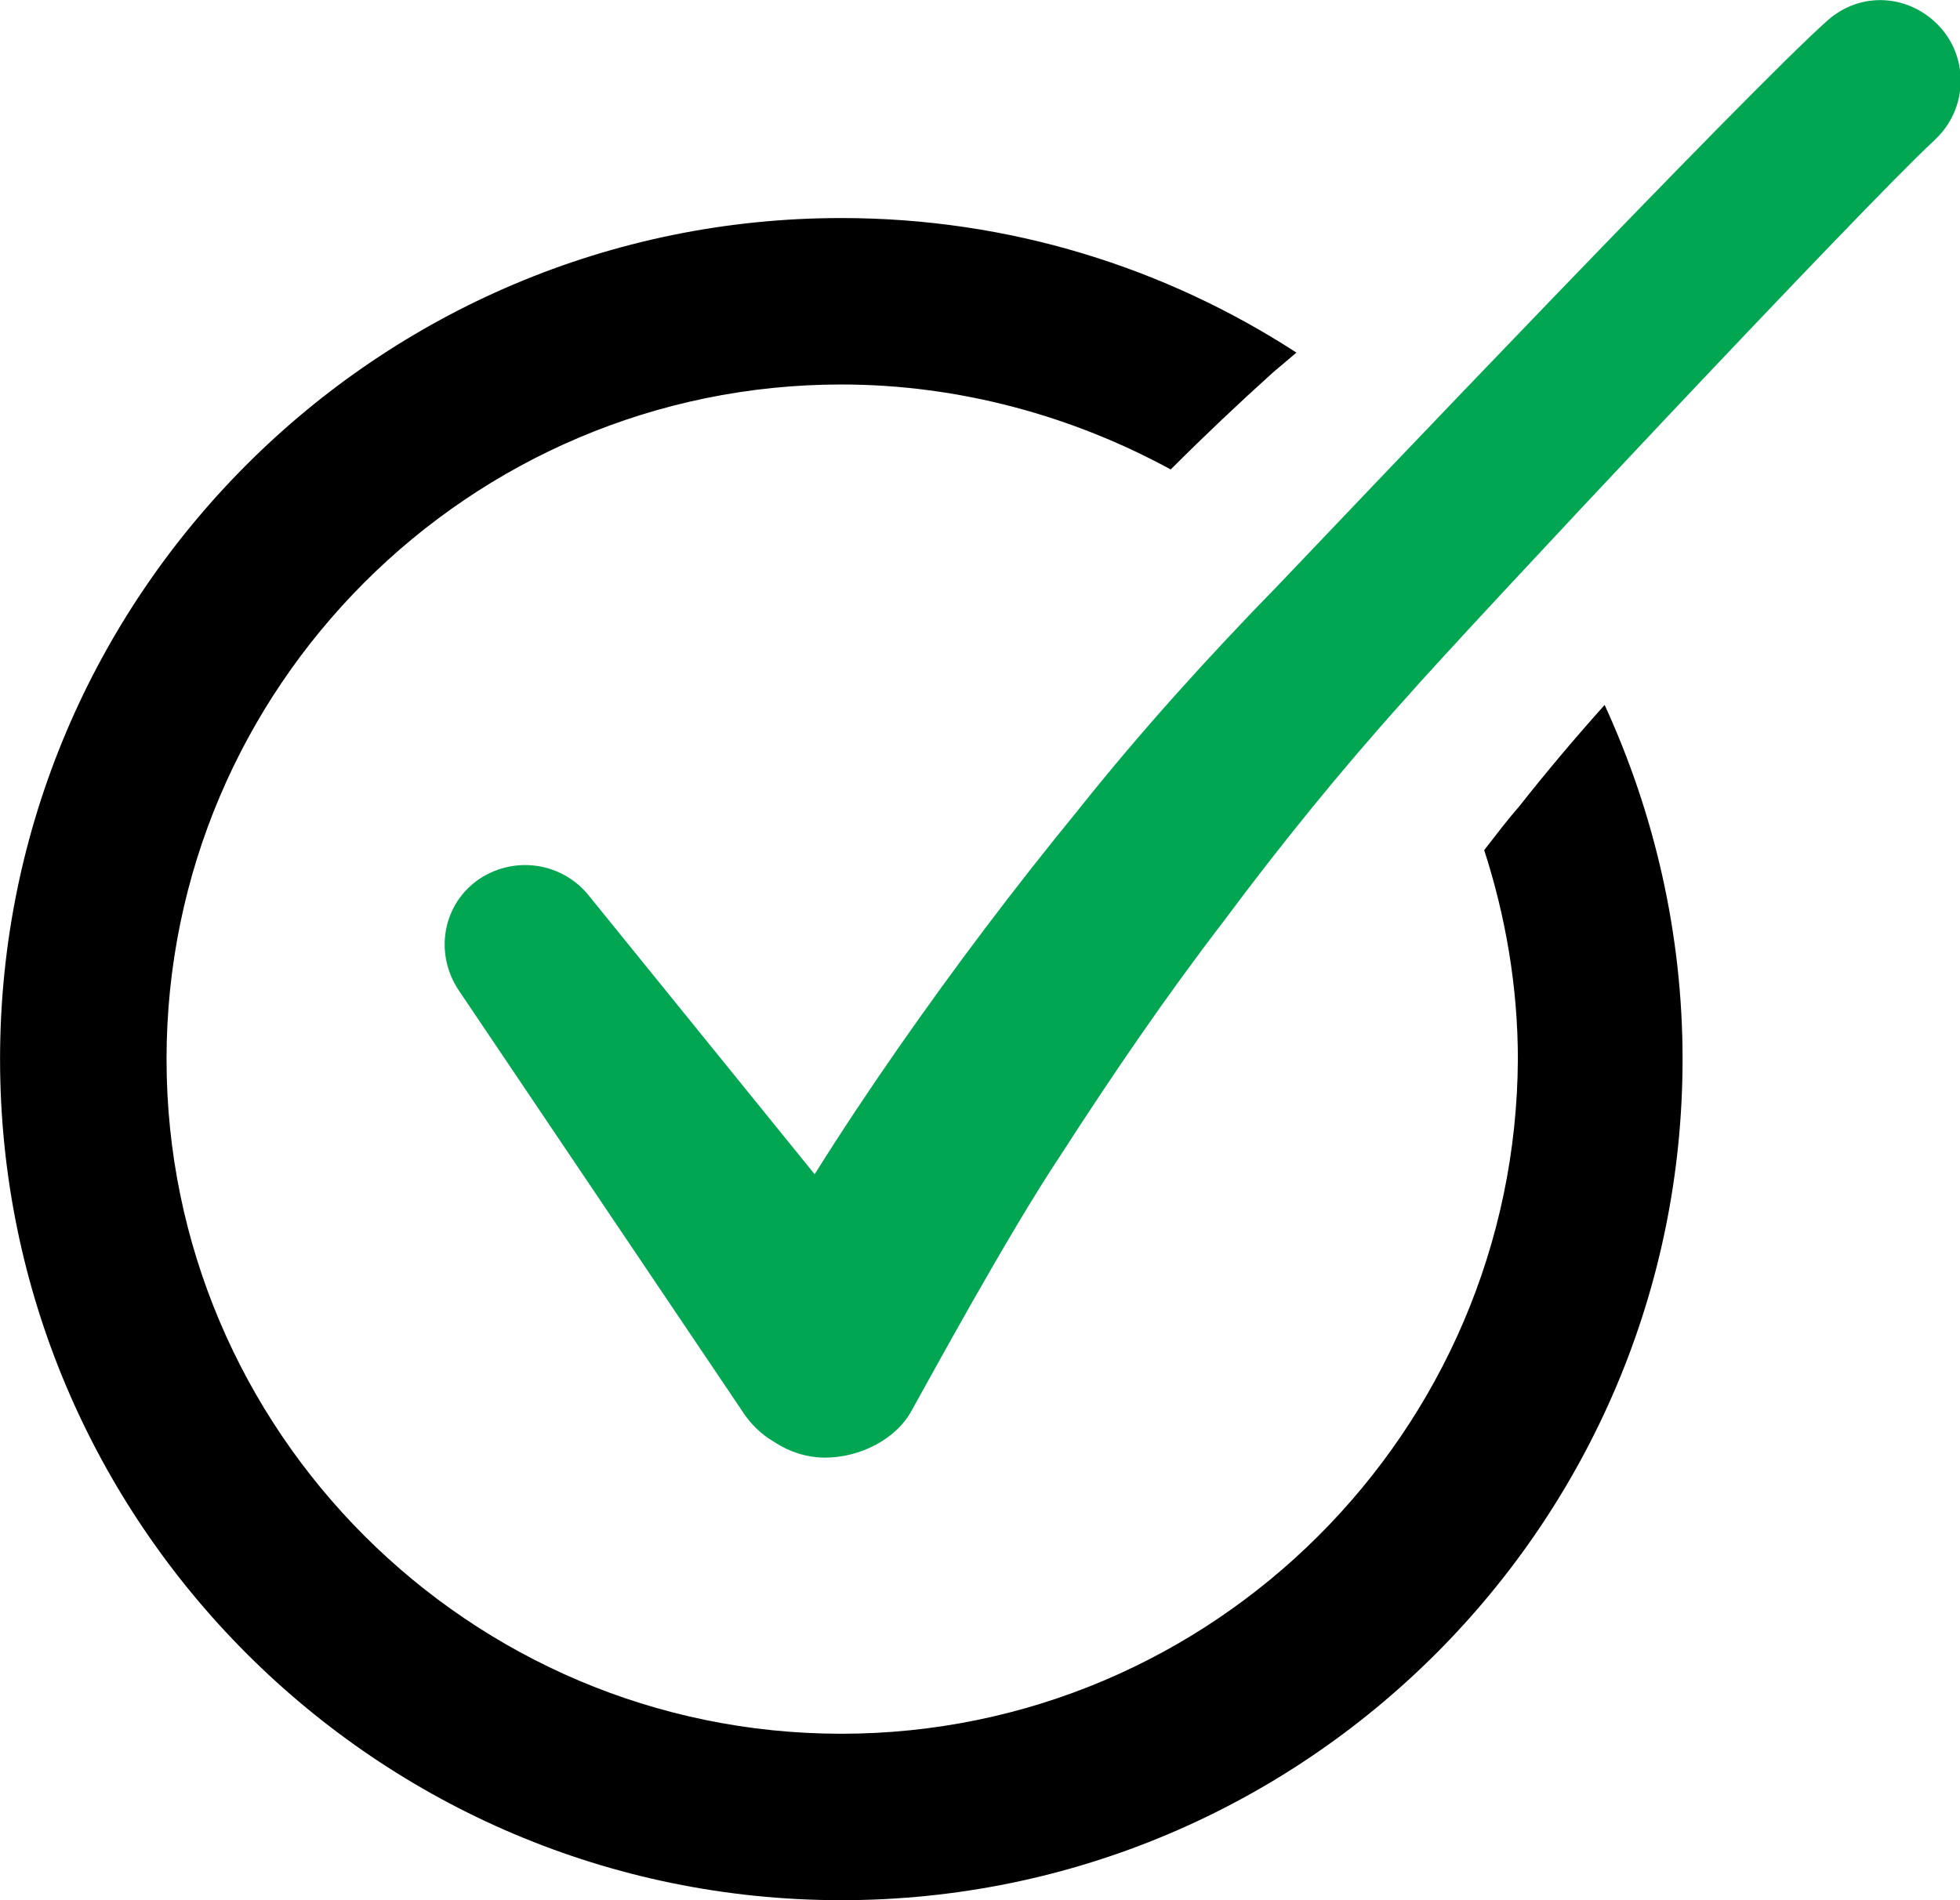 <!-- Generated by IcoMoon.io -->
<svg version="1.1" xmlns="http://www.w3.org/2000/svg" width="33" height="32" viewBox="0 0 33 32">
<path fill="#000" d="M27.016 11.872c-0.507 0.567-0.984 1.133-1.431 1.7-0.209 0.239-0.388 0.477-0.596 0.745 0.358 1.103 0.567 2.296 0.567 3.519-0.030 6.262-5.129 11.361-11.391 11.361s-11.361-5.099-11.361-11.361c0-6.262 5.099-11.361 11.361-11.361 1.998 0 3.906 0.537 5.546 1.431 0.567-0.567 1.133-1.103 1.729-1.64l0.388-0.328c-2.207-1.431-4.831-2.266-7.663-2.266-7.813 0-14.164 6.351-14.164 14.164s6.351 14.164 14.164 14.164c7.813 0 14.164-6.351 14.164-14.164 0-2.117-0.477-4.145-1.312-5.964z"></path>
<path fill="#00a651" d="M18.16 13.632c-1.074 1.312-2.087 2.654-3.042 4.026-0.477 0.686-0.954 1.401-1.402 2.117l-3.817-4.711c-0.447-0.537-1.223-0.656-1.819-0.268-0.626 0.417-0.775 1.252-0.358 1.879l4.801 7.127c0.119 0.179 0.298 0.358 0.507 0.477 0.268 0.179 0.567 0.268 0.865 0.268 0.567 0 1.193-0.298 1.461-0.805 0.268-0.477 1.61-2.952 2.505-4.294 0.865-1.342 1.759-2.654 2.743-3.936 0.954-1.282 1.968-2.535 3.041-3.727 1.044-1.193 7.777-8.366 8.91-9.409l0.030-0.030c0.537-0.507 0.567-1.342 0.089-1.879-0.507-0.567-1.342-0.626-1.908-0.119-1.312 1.163-8.075 8.276-9.238 9.499-1.193 1.223-2.326 2.475-3.37 3.787z"></path>
</svg>
